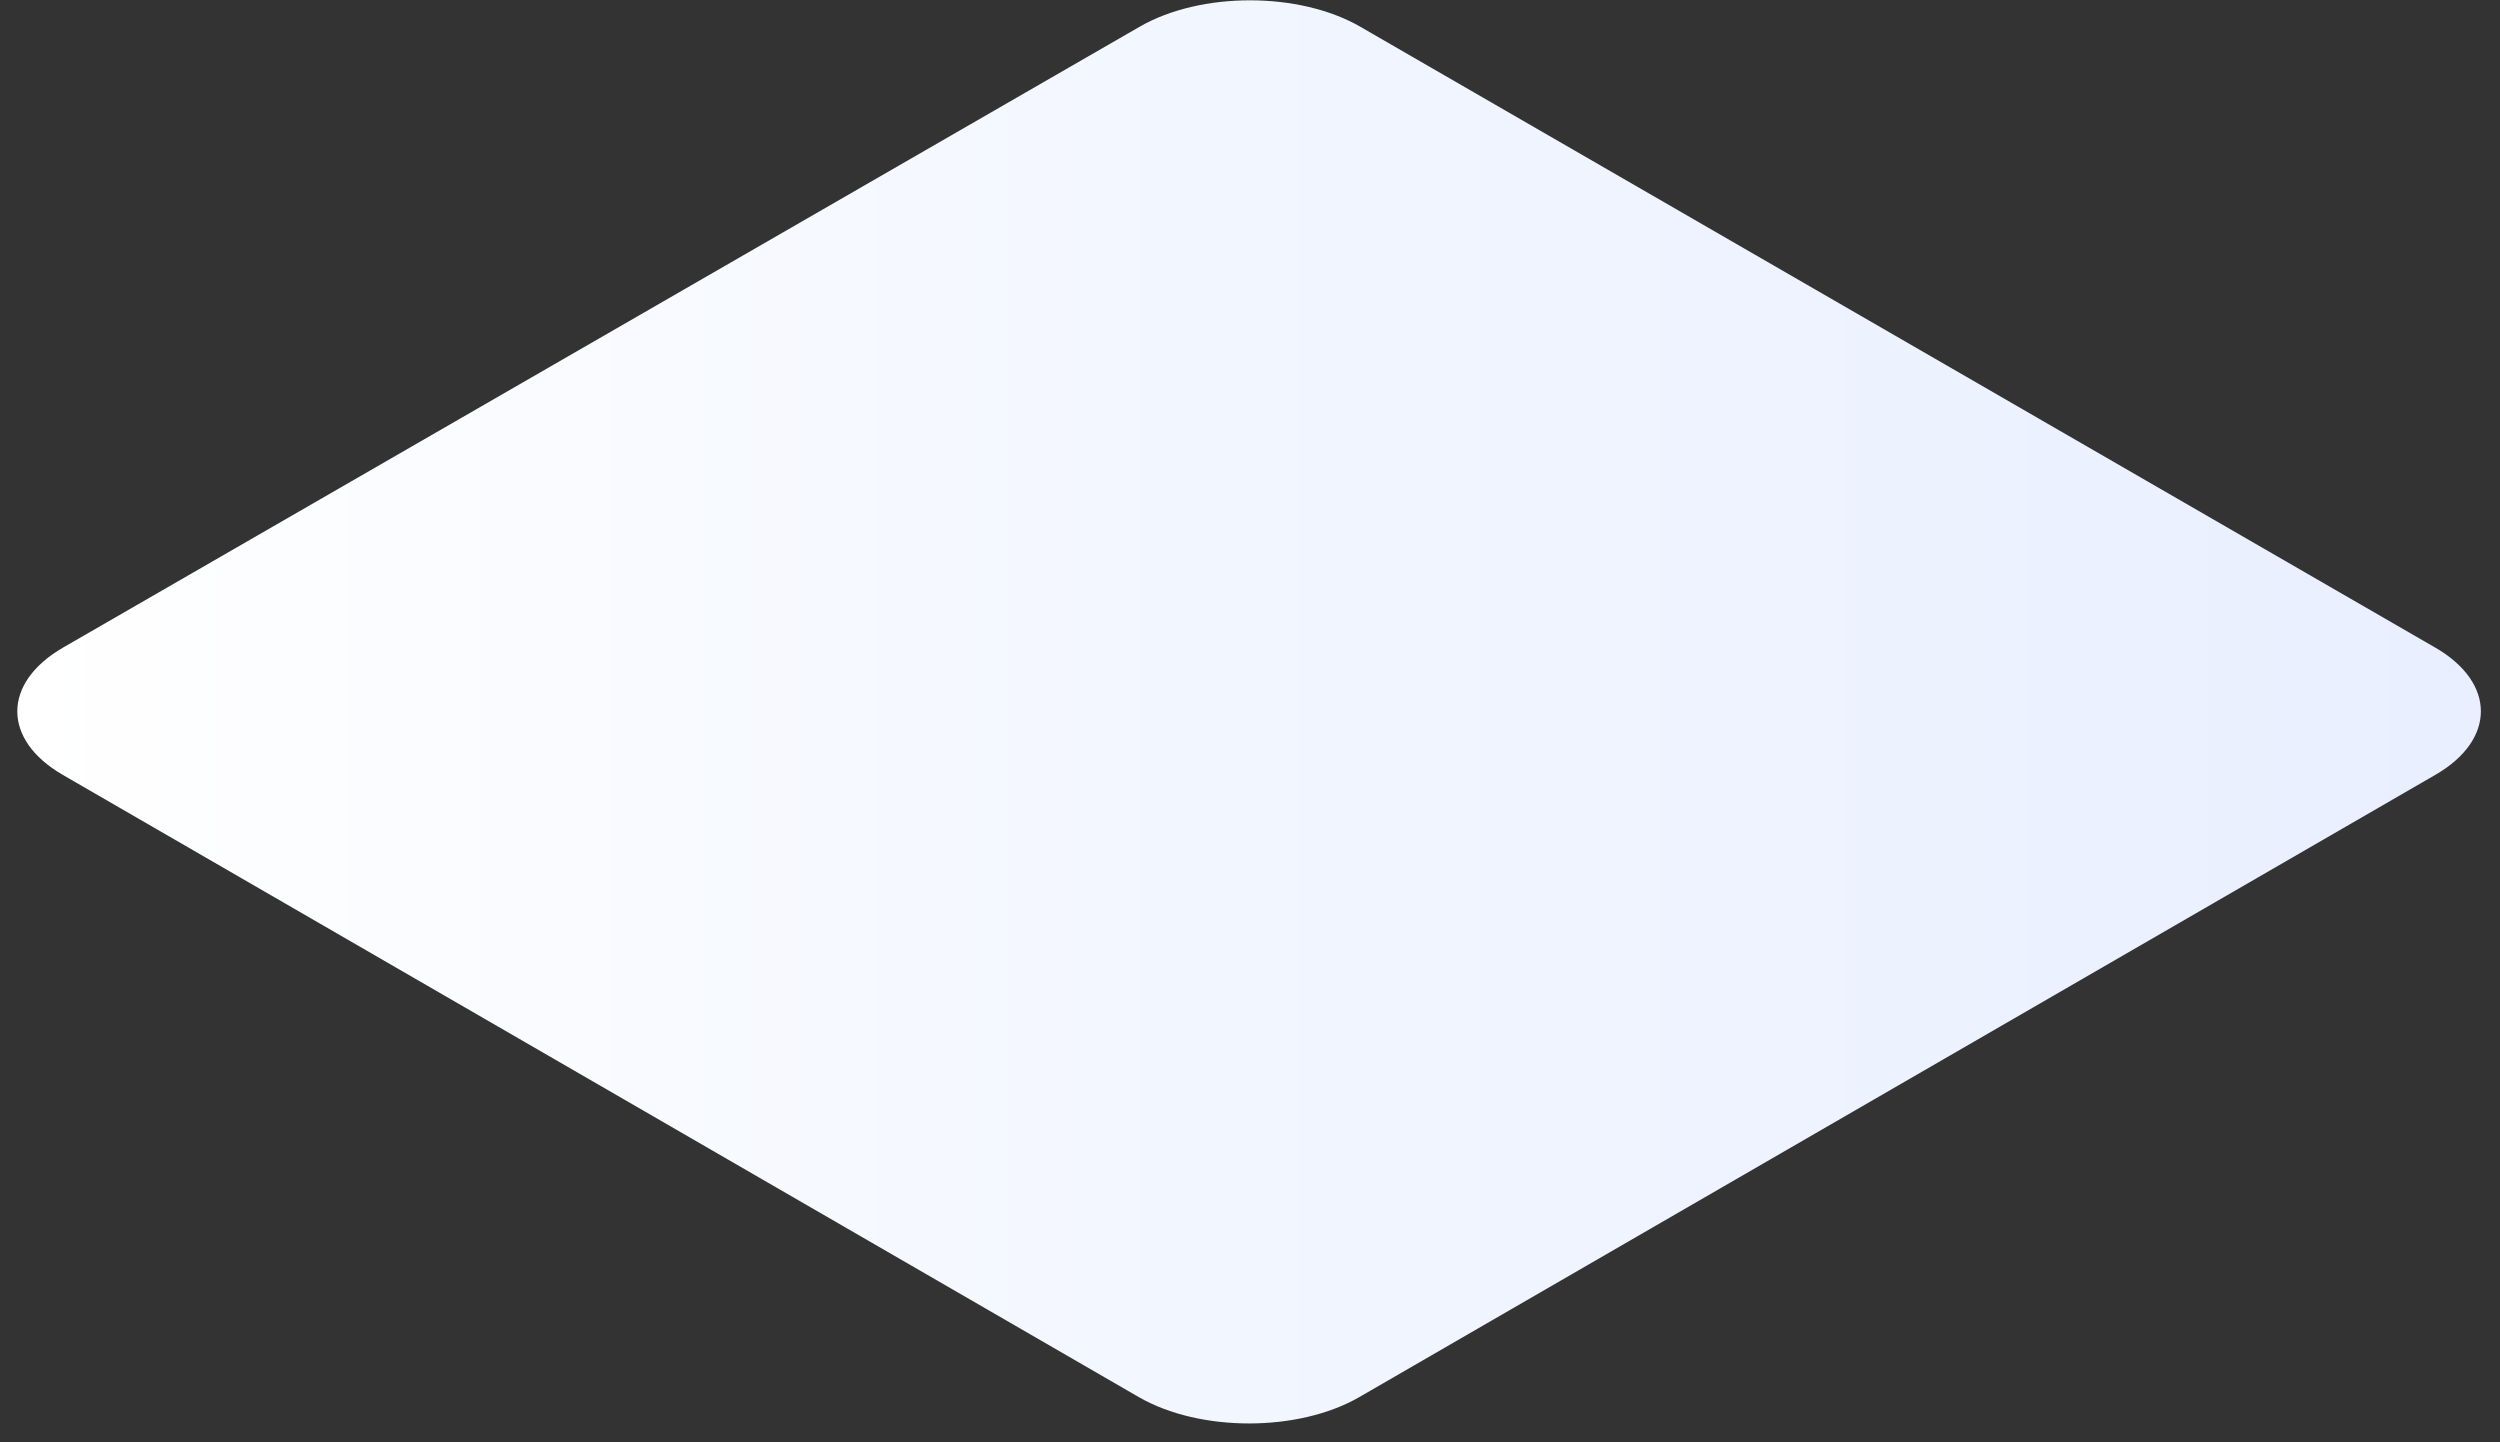 <svg width="130" height="75" viewBox="0 0 130 75" fill="none" xmlns="http://www.w3.org/2000/svg">
<rect x="0" y="0" width="130" height="75" fill="#333333" stroke="none"/>
<path d="M3.267 40.295L59.221 72.651C62.388 74.476 67.512 74.476 70.68 72.651L126.633 40.295C129.801 38.47 129.791 35.5 126.633 33.675L70.727 1.386C67.56 -0.44 62.435 -0.44 59.268 1.386L3.277 33.675C0.109 35.51 0.109 38.47 3.267 40.295Z" fill="url(#paint0_linear_431_11182)"/>
<defs>
<linearGradient id="paint0_linear_431_11182" x1="0.899" y1="37.025" x2="129.011" y2="37.025" gradientUnits="userSpaceOnUse">
<stop stop-color="white"/>
<stop offset="0.483" stop-color="#F2F6FF"/>
<stop offset="1" stop-color="#E9EFFF"/>
</linearGradient>
</defs>
</svg>
